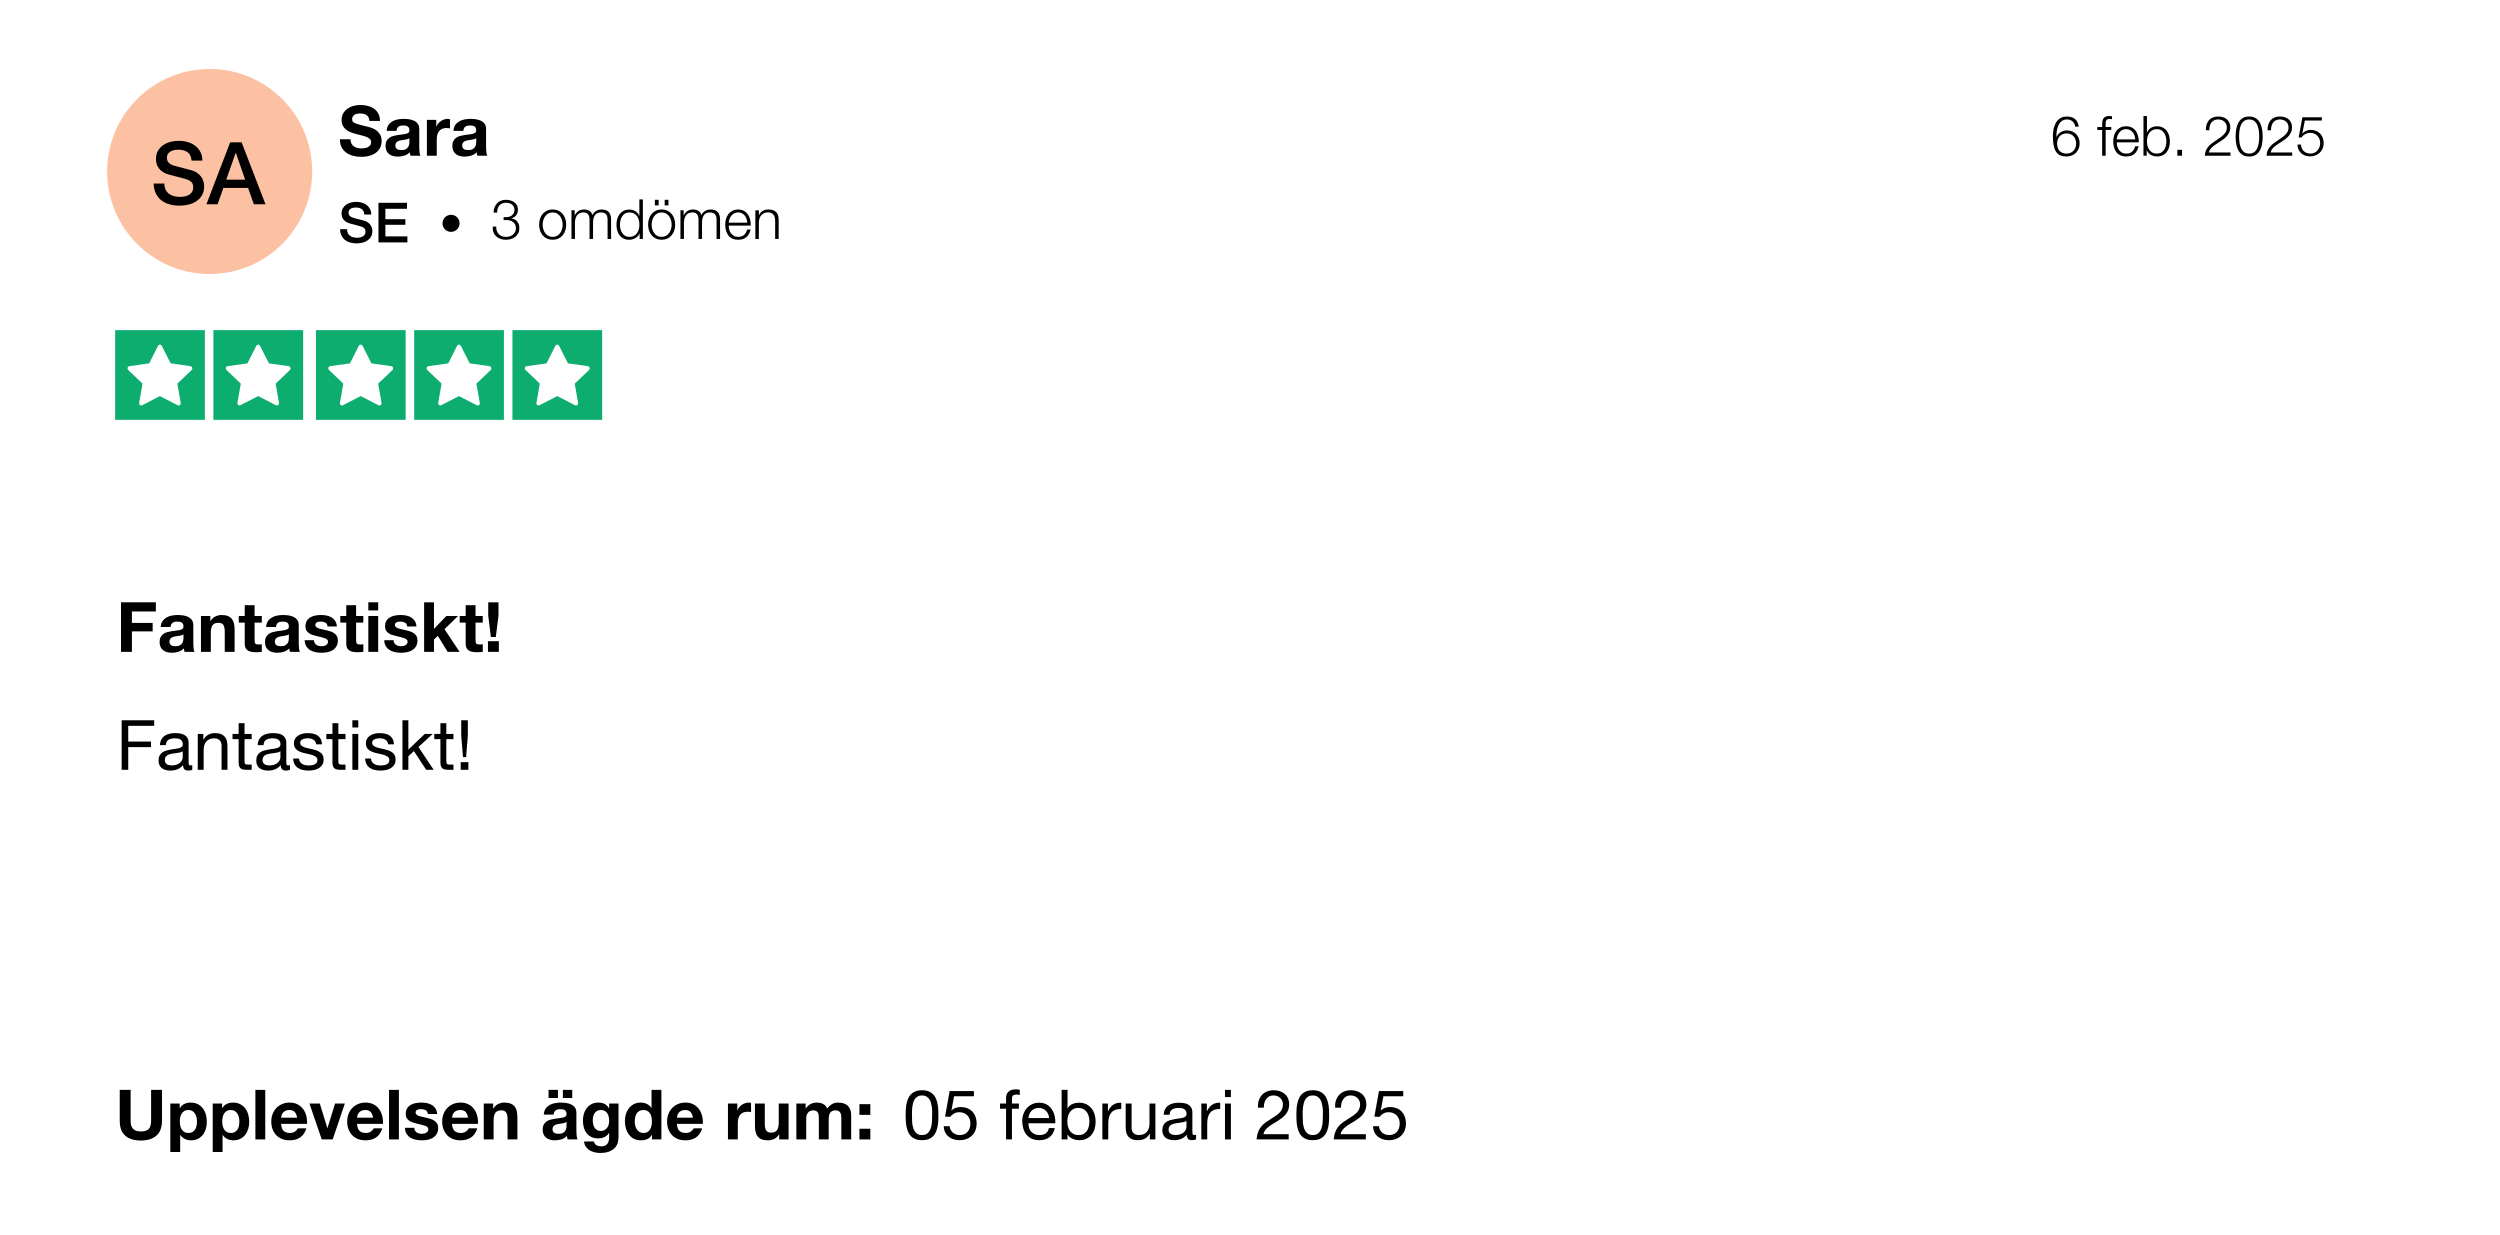 <?xml version="1.0" encoding="UTF-8"?>
<svg id="Lager_2" data-name="Lager 2" xmlns="http://www.w3.org/2000/svg" viewBox="0 0 720.56 355.92">
  <defs>
    <style>
      .cls-1 {
        fill: #fbc1a2;
      }

      .cls-2 {
        isolation: isolate;
      }

      .cls-3 {
        fill: #fff;
      }

      .cls-4 {
        fill: #0cad6f;
      }
    </style>
  </defs>
  <g id="Lager_1-2" data-name="Lager 1">
    <g>
      <rect class="cls-3" width="720.56" height="355.92"/>
      <path id="Rectangle_6-2" data-name="Rectangle 6-2" class="cls-3" d="M0,0h720.56v355.92H0V0ZM719.56.83H1v354.27h718.56V.83Z"/>
      <g id="_6_feb._2025-4" data-name=" 6 feb. 2025-4" class="cls-2">
        <g class="cls-2">
          <path d="M597.37,35.01c-.41-.38-.94-.58-1.59-.58s-1.18.17-1.58.5c-.41.33-.72.75-.94,1.25-.22.5-.37,1.04-.45,1.62-.08.58-.11,1.13-.11,1.64h.03c.27-.55.67-1,1.21-1.34.54-.34,1.13-.51,1.77-.51.57,0,1.08.09,1.53.28s.84.45,1.16.78c.32.33.57.73.74,1.18.18.46.26.96.26,1.5s-.09,1.05-.28,1.51-.45.86-.78,1.2-.74.6-1.2.78-.97.28-1.53.28c-.68,0-1.27-.1-1.76-.31-.49-.21-.9-.55-1.22-1.02-.32-.47-.56-1.08-.71-1.83-.16-.75-.23-1.68-.23-2.78,0-.22.01-.52.04-.88s.09-.75.18-1.16c.1-.41.23-.83.41-1.25.18-.42.41-.8.7-1.14.29-.34.66-.62,1.1-.83.44-.21.96-.32,1.57-.32,1,0,1.8.24,2.38.72.59.48.94,1.22,1.06,2.21h-1.01c-.08-.62-.33-1.12-.74-1.5ZM594.51,38.66c-.35.15-.64.37-.88.63s-.42.58-.54.94c-.12.36-.18.74-.18,1.16s.05.77.16,1.12c.11.35.27.66.5.92.23.26.52.47.87.62.35.15.77.22,1.26.22.41,0,.77-.08,1.1-.23.33-.15.61-.36.85-.62s.42-.57.55-.92c.13-.35.19-.72.19-1.1,0-.41-.06-.79-.18-1.15-.12-.36-.3-.68-.53-.94s-.51-.48-.85-.63-.72-.23-1.14-.23-.83.08-1.18.23Z"/>
          <path d="M606.9,37.47v7.41h-1.01v-7.41h-1.41v-.85h1.41v-.75c0-.35.03-.68.08-.98.05-.3.15-.55.3-.77.15-.21.35-.38.62-.5.26-.12.59-.18,1-.18.15,0,.29,0,.42.02s.27.03.43.05v.86c-.14-.02-.27-.04-.38-.06-.12-.02-.23-.02-.35-.02-.28,0-.49.04-.64.13-.15.09-.26.2-.33.34-.07.14-.11.31-.12.5-.01.19-.02.4-.02.62v.72h1.63v.85h-1.63Z"/>
          <path d="M610.24,42.15c.1.39.26.74.49,1.05.22.31.51.57.85.77.34.2.75.3,1.23.3.74,0,1.31-.19,1.73-.58.42-.38.7-.9.86-1.54h1.01c-.21.94-.61,1.66-1.18,2.18s-1.38.77-2.42.77c-.65,0-1.21-.11-1.69-.34s-.86-.54-1.16-.94c-.3-.4-.52-.86-.66-1.39-.14-.53-.22-1.08-.22-1.67,0-.54.07-1.08.22-1.6.14-.52.37-.99.66-1.4.3-.41.69-.74,1.16-.99.47-.25,1.04-.38,1.69-.38s1.23.13,1.7.4c.47.27.85.62,1.14,1.05.29.43.5.93.63,1.49.13.56.18,1.13.16,1.7h-6.35c0,.36.05.74.15,1.13ZM615.23,39.07c-.12-.35-.3-.66-.52-.94-.22-.27-.5-.49-.82-.66-.32-.17-.68-.25-1.09-.25s-.78.08-1.1.25c-.32.17-.59.38-.82.66-.22.27-.4.59-.54.94-.13.36-.22.72-.26,1.1h5.34c-.01-.38-.08-.75-.2-1.1Z"/>
          <path d="M618.8,33.45v4.74h.03c.11-.3.26-.56.46-.78.2-.22.42-.41.68-.57.26-.15.53-.27.83-.34.3-.08.6-.11.9-.11.63,0,1.18.12,1.64.35.46.23.85.55,1.16.95.31.4.54.86.69,1.39.15.53.22,1.08.22,1.67s-.08,1.14-.22,1.67-.38.99-.69,1.39c-.31.4-.7.71-1.16.94s-1.01.34-1.64.34c-.67,0-1.27-.15-1.8-.46-.53-.31-.91-.75-1.14-1.33h-.03v1.57h-.93v-11.42h1.01ZM624.25,39.48c-.1-.42-.26-.8-.48-1.13-.22-.33-.5-.6-.84-.81-.34-.21-.75-.31-1.23-.31-.53,0-.98.1-1.35.31s-.67.48-.9.81c-.23.33-.4.71-.5,1.13-.1.42-.15.85-.15,1.27s.05.85.15,1.27c.1.42.27.8.5,1.13.23.33.53.6.9.81s.82.31,1.35.31c.48,0,.89-.1,1.23-.31.34-.21.62-.48.84-.81.22-.33.38-.71.48-1.13.1-.42.15-.84.15-1.27s-.05-.85-.15-1.27Z"/>
          <path d="M627.57,43.18h1.34v1.7h-1.34v-1.7Z"/>
          <path d="M635.49,44.88c.01-.55.11-1.04.29-1.47s.42-.81.72-1.15c.3-.34.63-.65,1.01-.94.37-.28.76-.55,1.15-.82s.79-.53,1.18-.8c.39-.27.74-.56,1.05-.87.31-.31.54-.63.7-.95s.23-.71.23-1.16c0-.36-.07-.69-.2-.97-.13-.28-.31-.52-.54-.72s-.5-.35-.8-.45c-.3-.1-.63-.15-.97-.15-.46,0-.85.09-1.18.26-.33.17-.59.4-.79.69-.2.29-.35.62-.44.99-.09.37-.13.77-.12,1.18h-1.01c-.01-.58.06-1.11.2-1.59.14-.49.37-.9.66-1.26.3-.35.67-.63,1.13-.82.45-.2.98-.3,1.59-.3.49,0,.95.07,1.37.2.42.13.79.33,1.1.59s.56.59.74.98c.18.39.26.85.26,1.38,0,.47-.08.9-.23,1.28-.15.38-.36.74-.62,1.06-.26.32-.56.62-.9.89-.34.27-.69.53-1.06.76-.27.18-.58.38-.94.6-.36.22-.71.46-1.05.73-.34.27-.63.56-.89.87s-.42.66-.48,1.03h6.22v.93h-7.38Z"/>
          <path d="M650.25,34.12c.51.36.9.81,1.18,1.37.28.55.47,1.17.58,1.86.1.68.15,1.35.15,2s-.05,1.33-.15,2.02c-.1.68-.29,1.3-.58,1.86-.28.55-.68,1.01-1.18,1.36-.51.35-1.17.53-1.99.53s-1.47-.18-1.98-.53c-.51-.35-.91-.81-1.19-1.36-.28-.55-.47-1.17-.58-1.86-.1-.68-.15-1.35-.15-2s.05-1.33.15-2.02c.1-.68.29-1.3.58-1.86.28-.55.68-1.01,1.19-1.37s1.17-.54,1.98-.54,1.48.18,1.99.54ZM646.72,34.93c-.38.33-.67.74-.87,1.23-.2.49-.33,1.02-.39,1.6-.06.58-.1,1.1-.1,1.58s.03,1.02.1,1.59c.06.57.19,1.1.39,1.6.2.5.49.91.87,1.24.38.33.9.5,1.54.5s1.15-.17,1.54-.5c.38-.33.67-.74.87-1.24s.33-1.03.39-1.6c.06-.57.1-1.1.1-1.59s-.03-1.01-.1-1.58c-.06-.58-.2-1.11-.39-1.6-.2-.49-.49-.9-.87-1.23-.38-.33-.9-.5-1.54-.5s-1.15.17-1.54.5Z"/>
          <path d="M653.28,44.88c.01-.55.11-1.04.29-1.47s.42-.81.72-1.15c.3-.34.63-.65,1.01-.94.37-.28.76-.55,1.15-.82s.79-.53,1.18-.8c.39-.27.74-.56,1.05-.87.31-.31.54-.63.7-.95s.23-.71.23-1.16c0-.36-.07-.69-.2-.97-.13-.28-.31-.52-.54-.72s-.5-.35-.8-.45c-.3-.1-.63-.15-.97-.15-.46,0-.85.09-1.18.26-.33.17-.59.4-.79.69-.2.29-.35.62-.44.99-.09.37-.13.77-.12,1.18h-1.01c-.01-.58.06-1.11.2-1.59.14-.49.37-.9.66-1.26.3-.35.67-.63,1.13-.82.45-.2.98-.3,1.59-.3.49,0,.95.07,1.37.2.42.13.79.33,1.1.59s.56.59.74.98c.18.39.26.85.26,1.38,0,.47-.08.9-.23,1.28-.15.38-.36.74-.62,1.06-.26.32-.56.62-.9.89-.34.27-.69.53-1.06.76-.27.18-.58.38-.94.6-.36.22-.71.46-1.05.73-.34.27-.63.56-.89.87s-.42.66-.48,1.03h6.22v.93h-7.38Z"/>
          <path d="M663.42,42.73c.14.32.34.59.58.82.25.23.53.41.86.53.33.12.69.18,1.07.18.44,0,.83-.08,1.17-.25.34-.17.63-.39.88-.67.25-.28.43-.61.56-.98s.19-.75.19-1.16-.07-.8-.22-1.15c-.14-.35-.34-.66-.59-.92-.25-.26-.55-.47-.9-.62-.35-.15-.74-.22-1.15-.22-.51,0-.99.12-1.42.34-.44.23-.79.56-1.07.98h-.86l1.09-5.81h5.6v.93h-4.9l-.72,3.71.03.03c.28-.33.63-.59,1.06-.77.43-.18.86-.27,1.31-.27.58,0,1.1.1,1.56.29.46.19.86.46,1.18.8s.58.75.75,1.22.26,1,.26,1.56-.1,1.05-.3,1.51c-.2.46-.48.86-.83,1.2-.35.34-.77.6-1.24.78s-.98.28-1.51.28-1.01-.08-1.45-.23-.83-.38-1.15-.67c-.33-.29-.58-.65-.78-1.08-.19-.43-.29-.91-.3-1.44h1.01c.01.38.09.74.23,1.06Z"/>
        </g>
      </g>
      <g id="_3_omdömen-2" data-name=" 3 omdömen-2" class="cls-2">
        <g class="cls-2">
          <path d="M143.19,66.53c.12.36.3.67.54.93.24.26.54.46.9.6.36.14.76.22,1.21.22.37,0,.73-.05,1.07-.16.34-.11.64-.27.91-.48.27-.21.48-.47.64-.78.16-.31.24-.66.24-1.06s-.07-.75-.21-1.05c-.14-.29-.33-.54-.58-.74-.25-.2-.53-.34-.86-.44-.33-.1-.67-.14-1.05-.14h-.85v-.85h.85c.26,0,.52-.04.79-.12.27-.08.52-.2.74-.37.22-.17.4-.38.54-.63.14-.26.21-.56.21-.91,0-.37-.06-.69-.19-.95-.13-.26-.3-.48-.53-.66-.22-.18-.48-.3-.78-.38-.29-.08-.61-.12-.95-.12-.42,0-.78.07-1.1.21-.32.14-.59.33-.81.58-.22.25-.38.55-.49.9s-.15.73-.14,1.14h-1.01c0-.53.08-1.02.25-1.47.17-.45.4-.83.7-1.16.3-.33.67-.58,1.11-.77s.93-.28,1.47-.28c.44,0,.86.06,1.28.17s.79.28,1.11.51.59.52.78.88c.2.36.3.79.3,1.29,0,.61-.16,1.14-.49,1.58-.33.45-.79.75-1.4.9v.03c.74.12,1.3.42,1.7.92.4.5.6,1.11.6,1.85,0,.55-.1,1.04-.31,1.46-.21.42-.49.78-.84,1.06-.35.29-.76.5-1.23.65-.47.14-.96.22-1.47.22-.58,0-1.11-.08-1.59-.26-.49-.17-.9-.42-1.25-.74-.35-.32-.61-.71-.78-1.18-.18-.47-.24-1.01-.2-1.62h1.01c-.02.45.03.85.15,1.22Z"/>
          <path d="M160.96,60.73c.49.23.89.55,1.22.94.33.39.58.86.75,1.38.17.53.26,1.09.26,1.69s-.08,1.16-.26,1.69c-.17.53-.42.99-.75,1.38-.33.39-.74.71-1.22.94-.49.23-1.04.34-1.67.34s-1.19-.11-1.67-.34-.89-.54-1.22-.94c-.33-.39-.58-.86-.75-1.38-.17-.53-.26-1.09-.26-1.69s.08-1.16.26-1.69c.17-.53.42-.99.75-1.38.33-.39.74-.71,1.22-.94.49-.24,1.04-.35,1.67-.35s1.19.12,1.67.35ZM158.03,61.53c-.36.2-.66.47-.9.8-.24.33-.42.71-.54,1.13-.12.42-.18.85-.18,1.29s.06.87.18,1.29c.12.42.3.8.54,1.13.24.33.54.6.9.8.36.2.78.3,1.26.3s.9-.1,1.26-.3c.36-.2.66-.47.9-.8.24-.33.42-.71.54-1.13.12-.42.18-.85.18-1.29s-.06-.87-.18-1.29c-.12-.42-.3-.8-.54-1.13-.24-.33-.54-.6-.9-.8-.36-.2-.78-.3-1.26-.3s-.9.1-1.26.3Z"/>
          <path d="M165.63,60.62v1.39h.05c.27-.51.62-.91,1.05-1.2.43-.29.98-.43,1.66-.43.54,0,1.04.13,1.48.4.44.27.74.67.89,1.22.25-.54.61-.95,1.09-1.22.48-.27.99-.4,1.54-.4,1.82,0,2.74.97,2.74,2.9v5.6h-1.01v-5.55c0-.68-.14-1.2-.43-1.56s-.79-.54-1.52-.54c-.44,0-.8.08-1.09.25-.29.17-.52.39-.69.66s-.29.59-.36.95-.1.73-.1,1.11v4.67h-1.01v-5.6c0-.28-.03-.54-.09-.79-.06-.25-.15-.47-.29-.66-.13-.19-.31-.33-.54-.44-.22-.11-.5-.16-.82-.16-.43,0-.8.08-1.11.23s-.57.37-.77.64c-.2.27-.34.59-.44.96-.1.37-.14.77-.14,1.21v4.61h-1.01v-8.26h.93Z"/>
          <path d="M184.36,68.88v-1.57h-.03c-.11.27-.26.51-.47.74s-.45.41-.71.57c-.27.15-.55.27-.86.36-.3.09-.61.13-.9.13-.63,0-1.18-.11-1.64-.34-.46-.23-.85-.54-1.16-.94-.31-.4-.54-.86-.69-1.39s-.22-1.08-.22-1.67.07-1.14.22-1.67c.15-.53.38-.99.69-1.39.31-.4.7-.72,1.16-.95.46-.24,1.01-.35,1.64-.35.31,0,.61.04.9.11.29.07.57.19.82.34.26.16.48.34.68.57.2.22.35.49.46.78h.03v-4.74h1.01v11.42h-.93ZM178.84,66.02c.1.42.26.8.48,1.13.22.33.5.6.84.81.34.21.75.31,1.23.31.53,0,.98-.1,1.35-.31.37-.21.67-.48.9-.81.23-.33.39-.71.5-1.13.1-.42.15-.84.15-1.27s-.05-.85-.15-1.27c-.1-.42-.27-.8-.5-1.13-.23-.33-.53-.6-.9-.81-.37-.21-.82-.31-1.35-.31-.48,0-.89.1-1.23.31-.34.21-.62.48-.84.81-.22.33-.38.71-.48,1.13-.1.42-.15.85-.15,1.27s.05.85.15,1.27Z"/>
          <path d="M192.37,60.73c.49.23.89.55,1.22.94.33.39.58.86.75,1.38.17.53.26,1.09.26,1.69s-.08,1.16-.26,1.69c-.17.53-.42.99-.75,1.38-.33.39-.74.71-1.22.94-.49.23-1.04.34-1.67.34s-1.19-.11-1.67-.34-.89-.54-1.22-.94c-.33-.39-.58-.86-.75-1.38-.17-.53-.26-1.09-.26-1.69s.08-1.16.26-1.69c.17-.53.42-.99.75-1.38.33-.39.74-.71,1.22-.94.49-.24,1.04-.35,1.67-.35s1.19.12,1.67.35ZM189.44,61.53c-.36.2-.66.47-.9.8-.24.33-.42.71-.54,1.13-.12.42-.18.85-.18,1.29s.06.87.18,1.29c.12.42.3.8.54,1.13.24.33.54.6.9.8.36.2.78.3,1.26.3s.9-.1,1.26-.3c.36-.2.66-.47.9-.8.24-.33.42-.71.54-1.13.12-.42.18-.85.18-1.29s-.06-.87-.18-1.29c-.12-.42-.3-.8-.54-1.13-.24-.33-.54-.6-.9-.8-.36-.2-.78-.3-1.26-.3s-.9.1-1.26.3ZM188.75,57.58h1.09v1.62h-1.09v-1.62ZM191.58,57.58h1.09v1.62h-1.09v-1.62Z"/>
          <path d="M197.04,60.62v1.39h.05c.27-.51.62-.91,1.05-1.2.43-.29.98-.43,1.66-.43.54,0,1.04.13,1.48.4.44.27.74.67.89,1.22.25-.54.61-.95,1.09-1.22.48-.27.99-.4,1.54-.4,1.82,0,2.74.97,2.74,2.9v5.6h-1.01v-5.55c0-.68-.14-1.2-.43-1.56s-.79-.54-1.52-.54c-.44,0-.8.08-1.09.25-.29.17-.52.39-.69.66s-.29.59-.36.95-.1.73-.1,1.11v4.67h-1.01v-5.6c0-.28-.03-.54-.09-.79-.06-.25-.15-.47-.29-.66-.13-.19-.31-.33-.54-.44-.22-.11-.5-.16-.82-.16-.43,0-.8.08-1.11.23s-.57.37-.77.64c-.2.27-.34.59-.44.96-.1.37-.14.77-.14,1.21v4.61h-1.01v-8.26h.93Z"/>
          <path d="M210.18,66.15c.1.39.26.74.49,1.05.22.31.51.57.85.77.34.2.75.3,1.23.3.74,0,1.31-.19,1.73-.58.42-.38.7-.9.86-1.54h1.01c-.21.94-.61,1.66-1.18,2.18-.57.51-1.38.77-2.42.77-.65,0-1.21-.11-1.69-.34s-.86-.54-1.16-.94c-.3-.4-.52-.86-.66-1.39s-.22-1.08-.22-1.67c0-.54.07-1.08.22-1.6.14-.52.37-.99.66-1.4.3-.41.69-.74,1.16-.99.47-.25,1.04-.38,1.69-.38s1.23.13,1.7.4c.47.27.85.62,1.14,1.05.29.43.5.93.63,1.49.13.56.18,1.13.16,1.7h-6.35c0,.36.05.74.15,1.13ZM215.17,63.07c-.12-.35-.3-.66-.52-.94-.22-.27-.5-.49-.82-.66-.32-.17-.68-.25-1.09-.25s-.78.08-1.1.25c-.32.17-.59.38-.82.66-.22.27-.4.59-.54.94-.13.36-.22.72-.26,1.1h5.34c-.01-.38-.08-.75-.2-1.1Z"/>
          <path d="M218.73,60.62v1.42h.03c.19-.5.53-.9,1.02-1.21.49-.3,1.03-.46,1.62-.46s1.06.08,1.45.22c.39.15.7.36.94.63.23.27.4.61.5,1s.14.84.14,1.33v5.31h-1.01v-5.15c0-.35-.03-.68-.1-.98-.06-.3-.18-.57-.34-.79-.16-.22-.38-.4-.65-.53-.27-.13-.61-.19-1.02-.19s-.77.07-1.08.22c-.31.14-.58.34-.8.59-.22.25-.39.55-.51.9-.12.35-.19.72-.2,1.13v4.82h-1.01v-8.26h1.01Z"/>
        </g>
      </g>
      <g id="Fantastiskt_" data-name="Fantastiskt " class="cls-2">
        <g class="cls-2">
          <path d="M44.44,207.6v1.6h-7.48v4.54h6.56v1.6h-6.56v6.54h-1.9v-14.28h9.38Z"/>
          <path d="M55.42,221.84c-.29.17-.7.26-1.22.26-.44,0-.79-.12-1.05-.37-.26-.25-.39-.65-.39-1.21-.47.56-1.01.96-1.63,1.21-.62.25-1.29.37-2.01.37-.47,0-.91-.05-1.33-.16-.42-.11-.78-.27-1.09-.5-.31-.23-.55-.52-.73-.89-.18-.37-.27-.81-.27-1.33,0-.59.1-1.07.3-1.44s.46-.68.79-.91c.33-.23.7-.41,1.12-.53.42-.12.85-.22,1.29-.3.47-.09.91-.16,1.33-.21.42-.05.79-.11,1.11-.2s.57-.21.76-.38.28-.41.28-.73c0-.37-.07-.67-.21-.9s-.32-.4-.54-.52-.47-.2-.74-.24c-.27-.04-.54-.06-.81-.06-.72,0-1.32.14-1.8.41-.48.27-.74.79-.78,1.55h-1.7c.03-.64.16-1.18.4-1.62.24-.44.56-.8.96-1.07.4-.27.86-.47,1.37-.59.51-.12,1.06-.18,1.65-.18.47,0,.93.03,1.39.1.46.07.88.2,1.25.41.37.21.67.5.9.87.23.37.34.86.34,1.46v5.31c0,.4.02.69.07.88s.2.28.47.28c.15,0,.32-.03.52-.08v1.32ZM52.66,216.54c-.21.16-.49.28-.84.35s-.71.13-1.09.18c-.38.05-.76.1-1.15.16-.39.06-.73.16-1.04.29-.31.13-.56.32-.75.57-.19.25-.29.58-.29,1,0,.28.06.51.17.71s.26.35.44.47c.18.12.39.21.63.26.24.05.49.08.76.08.56,0,1.04-.08,1.44-.23.4-.15.73-.34.98-.58.25-.23.44-.48.56-.76.12-.27.18-.53.18-.77v-1.73Z"/>
          <path d="M58.6,211.54v1.64h.04c.71-1.25,1.83-1.88,3.36-1.88.68,0,1.25.09,1.7.28s.82.45,1.1.78c.28.33.48.73.59,1.19s.17.97.17,1.53v6.8h-1.7v-7c0-.64-.19-1.15-.56-1.52s-.89-.56-1.54-.56c-.52,0-.97.08-1.35.24-.38.16-.7.39-.95.68-.25.29-.44.64-.57,1.03-.13.39-.19.82-.19,1.29v5.84h-1.7v-10.34h1.6Z"/>
          <path d="M72.54,211.54v1.5h-2.06v6.42c0,.2.02.36.05.48.03.12.1.21.19.28.09.07.22.11.39.13.17.02.38.03.65.03h.78v1.5h-1.3c-.44,0-.82-.03-1.13-.09-.31-.06-.57-.17-.76-.33s-.34-.39-.43-.68c-.09-.29-.14-.68-.14-1.16v-6.58h-1.76v-1.5h1.76v-3.1h1.7v3.1h2.06Z"/>
          <path d="M83.58,221.84c-.29.17-.7.26-1.22.26-.44,0-.79-.12-1.05-.37-.26-.25-.39-.65-.39-1.21-.47.56-1.01.96-1.63,1.21-.62.25-1.29.37-2.01.37-.47,0-.91-.05-1.33-.16-.42-.11-.78-.27-1.09-.5-.31-.23-.55-.52-.73-.89-.18-.37-.27-.81-.27-1.33,0-.59.1-1.07.3-1.44s.46-.68.79-.91c.33-.23.7-.41,1.12-.53.42-.12.85-.22,1.29-.3.47-.09.91-.16,1.33-.21.42-.05.79-.11,1.11-.2s.57-.21.76-.38.28-.41.28-.73c0-.37-.07-.67-.21-.9s-.32-.4-.54-.52-.47-.2-.74-.24c-.27-.04-.54-.06-.81-.06-.72,0-1.32.14-1.8.41-.48.27-.74.79-.78,1.55h-1.7c.03-.64.16-1.18.4-1.62.24-.44.56-.8.96-1.07.4-.27.86-.47,1.37-.59.51-.12,1.06-.18,1.65-.18.47,0,.93.03,1.39.1.46.07.88.2,1.25.41.37.21.67.5.9.87.23.37.34.86.34,1.46v5.31c0,.4.02.69.07.88s.2.28.47.28c.15,0,.32-.03.52-.08v1.32ZM80.82,216.54c-.21.16-.49.28-.84.35s-.71.13-1.09.18c-.38.05-.76.1-1.15.16-.39.06-.73.16-1.04.29-.31.13-.56.32-.75.57-.19.25-.29.58-.29,1,0,.28.06.51.17.71s.26.35.44.47c.18.12.39.21.63.26.24.05.49.08.76.08.56,0,1.04-.08,1.44-.23.4-.15.73-.34.98-.58.25-.23.44-.48.56-.76.12-.27.18-.53.18-.77v-1.73Z"/>
          <path d="M86.46,219.57c.16.26.37.47.63.62.26.15.55.26.88.33.33.07.66.1,1.01.1.27,0,.55-.02.84-.06s.56-.11.81-.22c.25-.11.45-.26.61-.47.16-.21.24-.47.24-.79,0-.44-.17-.77-.5-1s-.75-.41-1.25-.55c-.5-.14-1.04-.27-1.63-.38-.59-.11-1.13-.27-1.63-.48s-.92-.5-1.25-.87c-.33-.37-.5-.89-.5-1.56,0-.52.12-.97.35-1.34.23-.37.53-.68.9-.91.37-.23.78-.41,1.24-.52s.92-.17,1.37-.17c.59,0,1.13.05,1.62.15.49.1.93.27,1.31.52.38.25.68.58.91,1,.23.42.36.94.4,1.57h-1.7c-.03-.33-.11-.61-.26-.83s-.33-.4-.56-.53c-.23-.13-.48-.23-.75-.29-.27-.06-.55-.09-.83-.09-.25,0-.51.02-.77.06-.26.04-.5.11-.71.21-.21.1-.39.23-.52.4-.13.17-.2.38-.2.65,0,.29.1.54.31.73.21.19.47.35.79.48.32.13.68.23,1.08.32.4.09.8.18,1.2.27.43.09.84.21,1.25.34.41.13.77.31,1.08.53s.57.5.76.83.29.75.29,1.24c0,.63-.13,1.15-.39,1.56s-.6.75-1.02,1c-.42.25-.89.43-1.42.53-.53.1-1.05.15-1.57.15-.57,0-1.12-.06-1.64-.18-.52-.12-.98-.32-1.38-.59-.4-.27-.72-.63-.96-1.08s-.37-.99-.4-1.63h1.7c.01.37.1.69.26.95Z"/>
          <path d="M99.58,211.54v1.5h-2.06v6.42c0,.2.02.36.05.48.03.12.1.21.19.28.09.07.22.11.39.13.17.02.38.03.65.03h.78v1.5h-1.3c-.44,0-.82-.03-1.13-.09-.31-.06-.57-.17-.76-.33s-.34-.39-.43-.68c-.09-.29-.14-.68-.14-1.16v-6.58h-1.76v-1.5h1.76v-3.1h1.7v3.1h2.06Z"/>
          <path d="M101.56,209.68v-2.08h1.7v2.08h-1.7ZM103.26,211.54v10.34h-1.7v-10.34h1.7Z"/>
          <path d="M107.2,219.57c.16.26.37.47.63.62.26.15.55.26.88.33.33.07.66.1,1.01.1.27,0,.55-.02.84-.06.29-.04.56-.11.81-.22s.45-.26.61-.47.24-.47.24-.79c0-.44-.17-.77-.5-1-.33-.23-.75-.41-1.25-.55-.5-.14-1.04-.27-1.63-.38-.59-.11-1.13-.27-1.63-.48s-.92-.5-1.25-.87c-.33-.37-.5-.89-.5-1.56,0-.52.12-.97.35-1.34.23-.37.53-.68.9-.91.37-.23.78-.41,1.24-.52s.92-.17,1.37-.17c.59,0,1.13.05,1.62.15.49.1.93.27,1.31.52.38.25.68.58.91,1s.36.94.4,1.57h-1.7c-.03-.33-.11-.61-.26-.83-.15-.22-.33-.4-.56-.53-.23-.13-.48-.23-.75-.29-.27-.06-.55-.09-.83-.09-.25,0-.51.02-.77.06-.26.04-.5.11-.71.21-.21.1-.39.23-.52.4-.13.17-.2.38-.2.65,0,.29.1.54.31.73.21.19.47.35.79.48s.68.23,1.08.32c.4.09.8.18,1.2.27.43.09.84.21,1.25.34.41.13.77.31,1.08.53.31.22.57.5.76.83s.29.75.29,1.24c0,.63-.13,1.15-.39,1.56-.26.41-.6.75-1.02,1s-.89.43-1.42.53c-.53.1-1.05.15-1.57.15-.57,0-1.12-.06-1.64-.18-.52-.12-.98-.32-1.38-.59-.4-.27-.72-.63-.96-1.08-.24-.45-.37-.99-.4-1.63h1.7c.01.37.1.69.26.95Z"/>
          <path d="M117.7,207.6v8.46l4.72-4.52h2.28l-4.1,3.76,4.4,6.58h-2.16l-3.54-5.4-1.6,1.48v3.92h-1.7v-14.28h1.7Z"/>
          <path d="M130.7,211.54v1.5h-2.06v6.42c0,.2.02.36.05.48.03.12.1.21.19.28.09.07.22.11.39.13.17.02.38.03.65.03h.78v1.5h-1.3c-.44,0-.82-.03-1.13-.09-.31-.06-.57-.17-.76-.33s-.34-.39-.43-.68c-.09-.29-.14-.68-.14-1.16v-6.58h-1.76v-1.5h1.76v-3.1h1.7v3.1h2.06Z"/>
          <path d="M135,219.66v2.22h-2.22v-2.22h2.22ZM134.34,218.22h-.9l-.5-6.22v-4.4h1.9v4.4l-.5,6.22Z"/>
        </g>
      </g>
      <g id="SE-6" class="cls-2">
        <g class="cls-2">
          <path d="M100.03,66.07c0,.44.08.81.22,1.12.15.31.36.56.62.76s.57.34.92.43.72.14,1.13.14c.44,0,.81-.05,1.12-.15.31-.1.56-.23.75-.39.19-.16.33-.34.42-.55.08-.21.13-.42.13-.63,0-.44-.1-.76-.3-.97s-.41-.35-.65-.44c-.41-.15-.88-.29-1.42-.42-.54-.13-1.2-.31-1.99-.52-.49-.13-.9-.3-1.22-.5s-.58-.44-.78-.7c-.19-.26-.33-.53-.41-.82s-.12-.58-.12-.88c0-.58.12-1.07.36-1.5.24-.42.56-.77.95-1.05s.84-.48,1.34-.62c.5-.13,1.01-.2,1.52-.2.6,0,1.16.08,1.69.23.53.15.99.39,1.39.7.4.31.72.69.95,1.14.23.45.35.98.35,1.58h-2c-.05-.74-.3-1.26-.75-1.56-.45-.3-1.02-.46-1.71-.46-.23,0-.47.02-.72.07-.25.05-.47.13-.67.24-.2.11-.37.26-.5.46-.13.19-.2.43-.2.72,0,.41.12.72.38.95.25.23.58.4.98.52.04.01.21.06.5.14.29.08.62.17.98.26s.72.19,1.06.28c.35.09.59.16.74.2.37.12.7.28.98.48.28.2.51.43.7.7.19.26.33.54.42.84.09.3.14.6.14.9,0,.64-.13,1.19-.39,1.64-.26.45-.61.82-1.03,1.11-.43.29-.91.5-1.46.63-.54.13-1.1.2-1.66.2-.65,0-1.26-.08-1.84-.24s-1.08-.41-1.5-.74c-.43-.33-.77-.75-1.02-1.27-.26-.52-.39-1.13-.4-1.83h2Z"/>
          <path d="M109.08,58.45h8.22v1.73h-6.22v2.99h5.76v1.63h-5.76v3.34h6.34v1.73h-8.34v-11.42Z"/>
        </g>
      </g>
      <circle id="Ellipse_3-7" data-name="Ellipse 3-7" cx="130" cy="64.37" r="2.46"/>
      <rect id="Rectangle_6-8" data-name="Rectangle 6-8" class="cls-4" x="33.19" y="95.15" width="25.86" height="25.86"/>
      <rect id="Rectangle_7-8" data-name="Rectangle 7-8" class="cls-4" x="61.51" y="95.15" width="25.86" height="25.86"/>
      <rect id="Rectangle_8-8" data-name="Rectangle 8-8" class="cls-4" x="91.06" y="95.15" width="25.86" height="25.86"/>
      <rect id="Rectangle_9-8" data-name="Rectangle 9-8" class="cls-4" x="119.38" y="95.15" width="25.86" height="25.86"/>
      <rect id="Rectangle_10-8" data-name="Rectangle 10-8" class="cls-4" x="147.7" y="95.15" width="25.86" height="25.86"/>
      <path id="Icon_bootstrap-star-fill-7" data-name="Icon bootstrap-star-fill-7" class="cls-3" d="M40.98,116.8c-.31.15-.67.02-.82-.28,0,0,0,0,0,0-.07-.13-.08-.28-.05-.42l.97-5.53-4.12-3.93c-.26-.25-.27-.66-.02-.92.09-.09.21-.16.34-.18l5.72-.81,2.55-5.06c.14-.3.5-.43.8-.28,0,0,0,0,0,0,.12.06.22.16.28.28l2.55,5.06,5.72.81c.35.06.58.39.52.74,0,0,0,.02,0,.02-.02.13-.09.25-.19.35l-4.12,3.93.97,5.53c.08.33-.12.66-.45.74,0,0,0,0,0,0-.14.03-.29.02-.42-.05l-5.13-2.64-5.13,2.64h.04Z"/>
      <path id="Icon_bootstrap-star-fill-2-8" data-name="Icon bootstrap-star-fill-2-8" class="cls-3" d="M69.3,116.8c-.31.15-.67.02-.82-.28,0,0,0,0,0,0-.07-.13-.08-.28-.05-.42l.97-5.53-4.12-3.93c-.26-.25-.27-.66-.03-.92.09-.09.21-.16.35-.18l5.72-.81,2.55-5.06c.14-.3.5-.43.8-.28,0,0,0,0,0,0,.12.06.22.16.28.28l2.55,5.06,5.72.81c.35.06.58.39.52.74,0,0,0,.02,0,.02-.02.13-.09.25-.18.35l-4.12,3.93.97,5.53c.08.33-.12.66-.45.74,0,0,0,0,0,0-.14.03-.29.02-.42-.05l-5.13-2.64-5.13,2.64h.04Z"/>
      <path id="Icon_bootstrap-star-fill-3-8" data-name="Icon bootstrap-star-fill-3-8" class="cls-3" d="M98.85,116.8c-.31.15-.67.02-.82-.28,0,0,0,0,0,0-.07-.13-.08-.28-.05-.42l.97-5.53-4.12-3.93c-.26-.25-.27-.66-.03-.92.09-.09.21-.16.35-.18l5.72-.81,2.55-5.06c.14-.3.5-.43.8-.28,0,0,0,0,0,0,.12.06.22.16.28.28l2.55,5.06,5.72.81c.35.06.58.39.52.74,0,0,0,.02,0,.02-.02.13-.09.25-.18.35l-4.12,3.93.97,5.53c.08.33-.12.66-.45.74,0,0,0,0,0,0-.14.03-.29.02-.42-.05l-5.13-2.64-5.13,2.64h.04Z"/>
      <path id="Icon_bootstrap-star-fill-4-8" data-name="Icon bootstrap-star-fill-4-8" class="cls-3" d="M127.17,116.8c-.31.15-.67.02-.82-.28,0,0,0,0,0,0-.07-.13-.08-.28-.05-.42l.97-5.53-4.12-3.93c-.26-.25-.27-.66-.03-.92.09-.09.21-.16.35-.18l5.72-.81,2.55-5.06c.14-.3.5-.43.8-.28,0,0,0,0,0,0,.12.06.22.16.28.28l2.55,5.06,5.72.81c.35.06.58.39.52.74,0,0,0,.02,0,.02-.02.13-.09.25-.18.35l-4.12,3.93.97,5.53c.08.33-.12.66-.45.74,0,0,0,0,0,0-.14.03-.29.02-.42-.05l-5.13-2.64-5.13,2.64h.04Z"/>
      <path id="Icon_bootstrap-star-fill-5-8" data-name="Icon bootstrap-star-fill-5-8" class="cls-3" d="M155.49,116.8c-.31.15-.67.02-.82-.28,0,0,0,0,0,0-.07-.13-.08-.28-.05-.42l.97-5.53-4.12-3.93c-.26-.25-.27-.66-.03-.92.09-.09.21-.16.35-.18l5.73-.81,2.55-5.06c.14-.3.5-.43.8-.28,0,0,0,0,0,0,.12.06.22.16.28.28l2.55,5.06,5.73.81c.35.06.58.39.52.74,0,0,0,.02,0,.02-.02.13-.09.25-.18.35l-4.12,3.93.97,5.53c.08.33-.12.66-.45.74,0,0,0,0,0,0-.14.03-.29.02-.42-.05l-5.13-2.64-5.13,2.64h.04Z"/>
      <circle id="Ellipse_1-7" data-name="Ellipse 1-7" class="cls-1" cx="60.43" cy="49.43" r="29.55"/>
      <g id="Sara" class="cls-2">
        <g class="cls-2">
          <path d="M101.28,41.36c.17.33.4.6.69.81.29.21.62.36,1.01.46s.79.15,1.2.15c.28,0,.58-.02.9-.07.32-.05.62-.14.9-.27.28-.13.51-.32.7-.55.19-.23.28-.53.28-.89,0-.39-.12-.7-.37-.94-.25-.24-.57-.44-.97-.6-.4-.16-.85-.3-1.36-.42s-1.02-.25-1.54-.4c-.53-.13-1.05-.3-1.56-.49-.51-.19-.96-.44-1.36-.75-.4-.31-.72-.69-.97-1.15-.25-.46-.37-1.02-.37-1.67,0-.73.16-1.37.47-1.91s.72-.99,1.23-1.35c.51-.36,1.08-.63,1.72-.8.64-.17,1.28-.26,1.92-.26.75,0,1.46.08,2.15.25.69.17,1.3.44,1.83.81.53.37.96.85,1.27,1.43s.47,1.28.47,2.11h-3.04c-.03-.43-.12-.78-.27-1.06s-.36-.5-.61-.66-.54-.27-.87-.34c-.33-.07-.68-.1-1.07-.1-.25,0-.51.03-.76.08-.25.05-.48.15-.69.28-.21.13-.38.3-.51.5-.13.2-.2.45-.2.76,0,.28.05.51.16.68.11.17.32.33.63.48.31.15.75.29,1.3.44.55.15,1.28.33,2.17.56.27.05.64.15,1.11.29.47.14.94.36,1.41.67.47.31.87.72,1.21,1.23.34.51.51,1.17.51,1.97,0,.65-.13,1.26-.38,1.82-.25.56-.63,1.04-1.13,1.45-.5.41-1.12.72-1.86.95s-1.6.34-2.57.34c-.79,0-1.55-.1-2.29-.29-.74-.19-1.39-.5-1.96-.91s-1.02-.94-1.35-1.58c-.33-.64-.49-1.4-.48-2.28h3.04c0,.48.09.89.26,1.22Z"/>
          <path d="M111.44,37.72c.04-.67.21-1.22.5-1.66.29-.44.67-.79,1.12-1.06.45-.27.96-.46,1.53-.57.57-.11,1.14-.17,1.71-.17.52,0,1.05.04,1.58.11s1.02.22,1.46.43c.44.21.8.51,1.08.89.28.38.42.88.42,1.51v5.38c0,.47.03.91.08,1.34.05.43.15.75.28.96h-2.88c-.05-.16-.1-.32-.13-.49-.03-.17-.06-.34-.07-.51-.45.47-.99.79-1.6.98-.61.19-1.24.28-1.88.28-.49,0-.95-.06-1.38-.18s-.8-.31-1.12-.56c-.32-.25-.57-.57-.75-.96-.18-.39-.27-.85-.27-1.38,0-.59.1-1.07.31-1.45.21-.38.47-.68.8-.91.33-.23.7-.4,1.12-.51.42-.11.84-.2,1.27-.27s.85-.12,1.26-.16.78-.1,1.1-.18c.32-.08.57-.2.76-.35.19-.15.27-.38.26-.67,0-.31-.05-.55-.15-.73-.1-.18-.23-.32-.4-.42-.17-.1-.36-.17-.58-.2s-.46-.05-.71-.05c-.56,0-1,.12-1.32.36-.32.24-.51.64-.56,1.2h-2.84ZM118,39.82c-.12.11-.27.19-.45.25-.18.06-.37.11-.58.15-.21.04-.42.07-.65.1-.23.03-.45.06-.68.1-.21.04-.42.09-.63.16-.21.07-.39.16-.54.27-.15.11-.28.26-.37.43-.09.17-.14.39-.14.66s.05.47.14.64c.09.17.22.31.38.41.16.1.35.17.56.21s.43.06.66.06c.56,0,.99-.09,1.3-.28.31-.19.53-.41.68-.67.15-.26.24-.52.27-.79.03-.27.05-.48.05-.64v-1.06Z"/>
          <path d="M125.74,34.54v1.92h.04c.13-.32.31-.62.54-.89s.49-.51.78-.7c.29-.19.61-.34.94-.45s.68-.16,1.04-.16c.19,0,.39.03.62.1v2.64c-.13-.03-.29-.05-.48-.07-.19-.02-.37-.03-.54-.03-.52,0-.96.09-1.32.26-.36.17-.65.41-.87.71s-.38.65-.47,1.05c-.09.4-.14.83-.14,1.3v4.66h-2.84v-10.34h2.7Z"/>
          <path d="M130.7,37.72c.04-.67.21-1.22.5-1.66.29-.44.67-.79,1.12-1.06.45-.27.96-.46,1.53-.57.57-.11,1.14-.17,1.71-.17.52,0,1.05.04,1.58.11s1.02.22,1.46.43c.44.21.8.51,1.08.89.28.38.42.88.42,1.51v5.38c0,.47.03.91.08,1.34.05.43.15.75.28.96h-2.88c-.05-.16-.1-.32-.13-.49-.03-.17-.06-.34-.07-.51-.45.47-.99.79-1.6.98-.61.19-1.24.28-1.88.28-.49,0-.95-.06-1.38-.18s-.8-.31-1.12-.56c-.32-.25-.57-.57-.75-.96-.18-.39-.27-.85-.27-1.38,0-.59.1-1.07.31-1.45.21-.38.47-.68.8-.91.33-.23.7-.4,1.12-.51.42-.11.84-.2,1.27-.27s.85-.12,1.26-.16.78-.1,1.1-.18c.32-.08.57-.2.76-.35.19-.15.27-.38.26-.67,0-.31-.05-.55-.15-.73-.1-.18-.23-.32-.4-.42-.17-.1-.36-.17-.58-.2s-.46-.05-.71-.05c-.56,0-1,.12-1.32.36-.32.24-.51.64-.56,1.2h-2.84ZM137.26,39.82c-.12.11-.27.19-.45.25-.18.06-.37.11-.58.15-.21.04-.42.07-.65.1-.23.03-.45.06-.68.1-.21.04-.42.09-.63.16-.21.07-.39.16-.54.27-.15.11-.28.26-.37.43-.09.17-.14.39-.14.66s.05.47.14.64c.09.17.22.31.38.41.16.1.35.17.56.21s.43.06.66.06c.56,0,.99-.09,1.3-.28.31-.19.53-.41.68-.67.15-.26.24-.52.27-.79.03-.27.05-.48.05-.64v-1.06Z"/>
        </g>
      </g>
      <g id="SA" class="cls-2">
        <g class="cls-2">
          <path d="M47.39,52.93c0,.68.12,1.27.35,1.75s.56.88.98,1.19c.42.31.9.53,1.44.67.54.14,1.13.21,1.76.21.68,0,1.27-.08,1.75-.24.48-.16.88-.36,1.17-.61s.52-.54.65-.86c.13-.32.2-.65.2-.99,0-.68-.15-1.19-.46-1.51-.31-.32-.65-.55-1.01-.69-.63-.23-1.37-.45-2.21-.66-.84-.21-1.88-.48-3.11-.81-.77-.2-1.4-.46-1.91-.79-.51-.33-.91-.69-1.21-1.09s-.51-.83-.64-1.28c-.12-.45-.19-.91-.19-1.38,0-.9.19-1.68.56-2.34s.87-1.2,1.49-1.64c.62-.43,1.32-.75,2.1-.96.78-.21,1.58-.31,2.38-.31.93,0,1.81.12,2.64.36.82.24,1.55.6,2.17,1.09s1.12,1.08,1.49,1.79c.37.71.55,1.53.55,2.46h-3.12c-.08-1.15-.47-1.96-1.17-2.44-.7-.47-1.59-.71-2.67-.71-.37,0-.74.04-1.12.11-.38.08-.73.2-1.05.38-.32.17-.58.41-.79.71-.21.3-.31.68-.31,1.12,0,.63.2,1.13.59,1.49s.9.63,1.54.81c.07.02.33.09.79.21.46.12.97.26,1.54.41.57.15,1.12.3,1.66.44.54.14.93.25,1.16.31.58.18,1.09.43,1.52.75s.8.68,1.09,1.09c.29.41.51.85.65,1.31.14.47.21.93.21,1.4,0,1-.2,1.85-.61,2.56s-.95,1.29-1.61,1.74c-.67.45-1.42.78-2.28.99-.85.21-1.72.31-2.6.31-1.02,0-1.98-.12-2.88-.38-.9-.25-1.68-.63-2.35-1.15-.67-.52-1.2-1.18-1.6-1.99-.4-.81-.61-1.76-.62-2.86h3.12Z"/>
          <path d="M66.31,41.03h3.33l6.88,17.85h-3.35l-1.67-4.72h-7.12l-1.67,4.72h-3.22l6.85-17.85ZM65.21,51.78h5.45l-2.67-7.68h-.08l-2.7,7.68Z"/>
        </g>
      </g>
      <g id="Fantastiskt_2" data-name="Fantastiskt 2" class="cls-2">
        <g class="cls-2">
          <path d="M44.92,173.6v2.64h-6.9v3.3h5.98v2.44h-5.98v5.9h-3.14v-14.28h10.04Z"/>
          <path d="M46.32,180.72c.04-.67.21-1.22.5-1.66.29-.44.67-.79,1.12-1.06s.96-.46,1.53-.57c.57-.11,1.14-.17,1.71-.17.52,0,1.05.04,1.58.11s1.02.22,1.46.43c.44.21.8.51,1.08.89.28.38.42.88.42,1.51v5.38c0,.47.03.91.08,1.34.05.43.15.75.28.96h-2.88c-.05-.16-.1-.32-.13-.49-.03-.17-.06-.34-.07-.51-.45.47-.99.79-1.6.98-.61.19-1.24.28-1.88.28-.49,0-.95-.06-1.38-.18s-.8-.31-1.12-.56c-.32-.25-.57-.57-.75-.96-.18-.39-.27-.85-.27-1.38,0-.59.1-1.07.31-1.45.21-.38.47-.68.8-.91.33-.23.7-.4,1.12-.51.42-.11.84-.2,1.27-.27.43-.07.85-.12,1.26-.16.41-.04.78-.1,1.1-.18.32-.08.57-.2.76-.35.19-.15.27-.38.26-.67,0-.31-.05-.55-.15-.73-.1-.18-.23-.32-.4-.42-.17-.1-.36-.17-.58-.2-.22-.03-.46-.05-.71-.05-.56,0-1,.12-1.32.36-.32.24-.51.64-.56,1.2h-2.84ZM52.88,182.82c-.12.11-.27.19-.45.25-.18.06-.37.11-.58.15s-.42.07-.65.1c-.23.03-.45.06-.68.1-.21.04-.42.09-.63.16-.21.07-.39.16-.54.27s-.28.26-.37.43c-.09.17-.14.39-.14.66s.05.47.14.64c.09.17.22.31.38.41.16.1.35.17.56.21.21.04.43.06.66.06.56,0,.99-.09,1.3-.28.31-.19.53-.41.68-.67.15-.26.24-.52.27-.79.03-.27.05-.48.05-.64v-1.06Z"/>
          <path d="M60.62,177.54v1.44h.06c.36-.6.83-1.04,1.4-1.31s1.16-.41,1.76-.41c.76,0,1.38.1,1.87.31.49.21.87.49,1.15.86.28.37.48.81.59,1.34.11.53.17,1.11.17,1.75v6.36h-2.84v-5.84c0-.85-.13-1.49-.4-1.91s-.74-.63-1.42-.63c-.77,0-1.33.23-1.68.69-.35.46-.52,1.22-.52,2.27v5.42h-2.84v-10.34h2.7Z"/>
          <path d="M75.46,177.54v1.9h-2.08v5.12c0,.48.08.8.24.96.16.16.48.24.96.24.16,0,.31,0,.46-.02.15-.01.29-.03.42-.06v2.2c-.24.04-.51.07-.8.08-.29.01-.58.02-.86.02-.44,0-.86-.03-1.25-.09-.39-.06-.74-.18-1.04-.35s-.54-.42-.71-.74-.26-.74-.26-1.26v-6.1h-1.72v-1.9h1.72v-3.1h2.84v3.1h2.08Z"/>
          <path d="M76.7,180.72c.04-.67.21-1.22.5-1.66.29-.44.67-.79,1.12-1.06.45-.27.96-.46,1.53-.57.57-.11,1.14-.17,1.71-.17.52,0,1.05.04,1.58.11s1.02.22,1.46.43c.44.21.8.51,1.08.89.28.38.42.88.42,1.51v5.38c0,.47.03.91.08,1.34.05.43.15.75.28.96h-2.88c-.05-.16-.1-.32-.13-.49-.03-.17-.06-.34-.07-.51-.45.47-.99.79-1.6.98-.61.19-1.24.28-1.88.28-.49,0-.95-.06-1.38-.18s-.8-.31-1.12-.56c-.32-.25-.57-.57-.75-.96-.18-.39-.27-.85-.27-1.38,0-.59.1-1.07.31-1.45.21-.38.47-.68.8-.91.33-.23.7-.4,1.12-.51.42-.11.84-.2,1.27-.27s.85-.12,1.26-.16.78-.1,1.1-.18c.32-.08.57-.2.76-.35.19-.15.27-.38.26-.67,0-.31-.05-.55-.15-.73-.1-.18-.23-.32-.4-.42-.17-.1-.36-.17-.58-.2s-.46-.05-.71-.05c-.56,0-1,.12-1.32.36-.32.24-.51.64-.56,1.2h-2.84ZM83.26,182.82c-.12.11-.27.19-.45.25-.18.06-.37.11-.58.15-.21.04-.42.07-.65.1-.23.03-.45.06-.68.1-.21.04-.42.09-.63.16-.21.07-.39.16-.54.27-.15.11-.28.26-.37.43-.09.17-.14.39-.14.66s.05.47.14.64c.09.17.22.31.38.41.16.1.35.17.56.21s.43.06.66.06c.56,0,.99-.09,1.3-.28.31-.19.53-.41.68-.67.15-.26.24-.52.27-.79.03-.27.05-.48.05-.64v-1.06Z"/>
          <path d="M90.69,185.31c.13.22.29.4.49.54.2.14.43.24.69.31.26.07.53.1.81.1.2,0,.41-.02.63-.07.22-.05.42-.12.6-.22.18-.1.33-.23.45-.4.12-.17.18-.38.18-.63,0-.43-.28-.75-.85-.96-.57-.21-1.36-.43-2.37-.64-.41-.09-.82-.2-1.21-.33-.39-.13-.74-.29-1.05-.5-.31-.21-.55-.47-.74-.78-.19-.31-.28-.7-.28-1.15,0-.67.13-1.21.39-1.64.26-.43.6-.76,1.03-1.01.43-.25.91-.42,1.44-.52.53-.1,1.08-.15,1.64-.15s1.1.05,1.63.16c.53.11,1,.29,1.41.54s.76.59,1.03,1.01.44.95.49,1.59h-2.7c-.04-.55-.25-.92-.62-1.11s-.81-.29-1.32-.29c-.16,0-.33,0-.52.03-.19.02-.36.06-.51.13-.15.07-.28.16-.39.29-.11.13-.16.3-.16.51,0,.25.09.46.28.62.19.16.43.29.73.39s.64.19,1.03.27c.39.08.78.17,1.18.26.41.09.82.21,1.21.34.39.13.74.31,1.05.53.31.22.55.49.74.82.19.33.28.73.28,1.21,0,.68-.14,1.25-.41,1.71-.27.46-.63.83-1.07,1.11-.44.28-.94.48-1.51.59-.57.11-1.14.17-1.73.17s-1.19-.06-1.76-.18-1.08-.32-1.53-.6c-.45-.28-.81-.65-1.1-1.11-.29-.46-.44-1.04-.47-1.73h2.7c0,.31.06.57.19.79Z"/>
          <path d="M104.72,177.54v1.9h-2.08v5.12c0,.48.08.8.24.96.16.16.48.24.96.24.16,0,.31,0,.46-.02.15-.01.29-.03.42-.06v2.2c-.24.04-.51.07-.8.08-.29.01-.58.02-.86.02-.44,0-.86-.03-1.25-.09-.39-.06-.74-.18-1.04-.35-.3-.17-.54-.42-.71-.74-.17-.32-.26-.74-.26-1.26v-6.1h-1.72v-1.9h1.72v-3.1h2.84v3.1h2.08Z"/>
          <path d="M106.16,175.94v-2.34h2.84v2.34h-2.84ZM109,177.54v10.34h-2.84v-10.34h2.84Z"/>
          <path d="M113.63,185.31c.13.22.29.4.49.54.2.14.43.24.69.31.26.07.53.1.81.1.2,0,.41-.02.63-.07.22-.05.42-.12.6-.22.18-.1.33-.23.45-.4.12-.17.18-.38.18-.63,0-.43-.28-.75-.85-.96-.57-.21-1.36-.43-2.37-.64-.41-.09-.82-.2-1.21-.33-.39-.13-.74-.29-1.05-.5-.31-.21-.55-.47-.74-.78-.19-.31-.28-.7-.28-1.15,0-.67.13-1.21.39-1.64.26-.43.6-.76,1.03-1.01.43-.25.91-.42,1.44-.52.53-.1,1.08-.15,1.64-.15s1.1.05,1.63.16c.53.11,1,.29,1.41.54s.76.59,1.03,1.01.44.95.49,1.59h-2.7c-.04-.55-.25-.92-.62-1.11s-.81-.29-1.32-.29c-.16,0-.33,0-.52.03-.19.02-.36.06-.51.13-.15.07-.28.16-.39.29-.11.13-.16.3-.16.51,0,.25.09.46.28.62.19.16.43.29.73.39s.64.19,1.03.27c.39.08.78.17,1.18.26.41.09.82.21,1.21.34.39.13.74.31,1.05.53.31.22.55.49.74.82.19.33.28.73.28,1.21,0,.68-.14,1.25-.41,1.71-.27.46-.63.83-1.07,1.11-.44.28-.94.48-1.51.59-.57.11-1.14.17-1.73.17s-1.19-.06-1.76-.18-1.08-.32-1.53-.6c-.45-.28-.81-.65-1.1-1.11-.29-.46-.44-1.04-.47-1.73h2.7c0,.31.06.57.19.79Z"/>
          <path d="M125.08,173.6v7.66l3.58-3.72h3.36l-3.9,3.8,4.34,6.54h-3.44l-2.84-4.62-1.1,1.06v3.56h-2.84v-14.28h2.84Z"/>
          <path d="M139.14,177.54v1.9h-2.08v5.12c0,.48.08.8.24.96.16.16.48.24.96.24.16,0,.31,0,.46-.02.15-.01.29-.03.42-.06v2.2c-.24.04-.51.07-.8.08-.29.01-.58.02-.86.02-.44,0-.86-.03-1.25-.09-.39-.06-.74-.18-1.04-.35s-.54-.42-.71-.74-.26-.74-.26-1.26v-6.1h-1.72v-1.9h1.72v-3.1h2.84v3.1h2.08Z"/>
          <path d="M143.78,184.8v3.08h-3.14v-3.08h3.14ZM142.9,183.6h-1.42l-.76-6.16v-3.84h2.96v3.84l-.78,6.16Z"/>
        </g>
      </g>
      <g id="Group_19" data-name="Group 19">
        <g id="_05_februari_2025" data-name=" 05 februari 2025" class="cls-2">
          <g class="cls-2">
            <path d="M261.07,319.83c.03-.56.09-1.11.2-1.64s.26-1.04.46-1.52c.2-.48.47-.9.82-1.26s.78-.65,1.31-.86c.53-.21,1.16-.32,1.89-.32s1.36.11,1.89.32c.53.21.96.5,1.31.86s.62.78.82,1.26c.2.48.35.99.46,1.52s.17,1.08.2,1.64c.03.56.04,1.1.04,1.62s-.01,1.06-.04,1.62c-.03.56-.09,1.11-.2,1.64s-.26,1.04-.46,1.51c-.2.47-.47.89-.82,1.25-.35.36-.78.64-1.3.85-.52.21-1.15.31-1.9.31s-1.36-.1-1.89-.31c-.53-.21-.96-.49-1.31-.85-.35-.36-.62-.78-.82-1.25-.2-.47-.35-.98-.46-1.51s-.17-1.08-.2-1.64c-.03-.56-.04-1.1-.04-1.62s.01-1.06.04-1.62ZM262.88,323.22c.03.66.14,1.28.32,1.86.18.58.47,1.07.87,1.47s.96.6,1.68.6,1.28-.2,1.68-.6c.4-.4.69-.89.87-1.47s.29-1.2.32-1.86c.03-.66.05-1.26.05-1.79,0-.35,0-.73,0-1.15,0-.42-.04-.84-.1-1.26-.06-.42-.15-.83-.26-1.23-.11-.4-.28-.75-.5-1.05s-.5-.54-.83-.73c-.33-.19-.74-.28-1.22-.28s-.89.09-1.22.28c-.33.19-.61.43-.83.73-.22.3-.39.65-.5,1.05-.11.4-.2.81-.26,1.23-.06.42-.09.84-.1,1.26s0,.8,0,1.15c0,.53.02,1.13.05,1.79Z"/>
            <path d="M274.99,315.97l-.76,4.08.04.04c.31-.35.7-.6,1.19-.77.49-.17.97-.25,1.45-.25.63,0,1.22.1,1.78.3.56.2,1.05.5,1.46.91.41.41.74.91.98,1.52.24.61.36,1.32.36,2.13,0,.6-.1,1.18-.31,1.75-.21.57-.52,1.07-.93,1.51-.41.44-.93.79-1.55,1.05-.62.26-1.34.39-2.17.39-.61,0-1.19-.09-1.73-.27-.54-.18-1.02-.44-1.43-.78-.41-.34-.74-.76-.98-1.27s-.37-1.08-.38-1.72h1.7c.03.36.12.7.27,1.01s.36.59.62.82c.26.23.57.41.92.54.35.13.74.19,1.17.19.4,0,.78-.07,1.15-.21.37-.14.69-.35.96-.63.27-.28.49-.63.65-1.05.16-.42.24-.91.24-1.47,0-.47-.08-.9-.23-1.29-.15-.39-.37-.73-.65-1.02-.28-.29-.62-.51-1.01-.67-.39-.16-.83-.24-1.31-.24-.56,0-1.06.12-1.49.37-.43.25-.82.57-1.15.97l-1.46-.08,1.32-7.36h7v1.5h-5.72Z"/>
            <path d="M288.23,319.57v-1.5h1.74v-1.54c0-.84.24-1.48.73-1.91.49-.43,1.2-.65,2.13-.65.16,0,.34.01.55.04.21.03.39.07.55.12v1.48c-.15-.05-.31-.09-.48-.11-.17-.02-.33-.03-.48-.03-.41,0-.73.08-.96.24-.23.16-.34.47-.34.92v1.44h2v1.5h-2v8.84h-1.7v-8.84h-1.74Z"/>
            <path d="M302.51,327.75c-.77.59-1.75.88-2.92.88-.83,0-1.54-.13-2.15-.4s-1.12-.64-1.53-1.12c-.41-.48-.72-1.05-.93-1.72-.21-.67-.32-1.39-.35-2.18,0-.79.12-1.51.36-2.16.24-.65.58-1.22,1.01-1.7.43-.48.95-.85,1.54-1.12.59-.27,1.24-.4,1.95-.4.92,0,1.68.19,2.29.57s1.09.86,1.46,1.45.62,1.23.76,1.92c.14.69.2,1.35.17,1.98h-7.74c-.01.45.04.88.16,1.29.12.41.31.77.58,1.08s.61.56,1.02.75.9.28,1.46.28c.72,0,1.31-.17,1.77-.5.46-.33.76-.84.91-1.52h1.68c-.23,1.16-.73,2.03-1.5,2.62ZM302.1,321.11c-.15-.36-.36-.67-.62-.93-.26-.26-.57-.47-.92-.62-.35-.15-.74-.23-1.17-.23s-.84.08-1.19.23-.66.36-.91.63c-.25.27-.45.58-.6.93s-.23.73-.26,1.13h5.94c-.03-.4-.12-.78-.27-1.14Z"/>
            <path d="M307.69,314.13v5.34h.04c.28-.57.72-.99,1.32-1.25.6-.26,1.26-.39,1.98-.39.8,0,1.5.15,2.09.44.59.29,1.09.69,1.48,1.19.39.5.69,1.08.89,1.73s.3,1.35.3,2.08-.1,1.43-.29,2.08-.49,1.22-.88,1.71c-.39.49-.89.87-1.48,1.15-.59.28-1.28.42-2.07.42-.25,0-.54-.03-.85-.08-.31-.05-.62-.14-.93-.26s-.6-.28-.87-.49c-.27-.21-.5-.46-.69-.77h-.04v1.38h-1.7v-14.28h1.7ZM313.8,321.74c-.13-.46-.32-.87-.58-1.23-.26-.36-.59-.65-1-.86-.41-.21-.88-.32-1.43-.32s-1.06.11-1.46.34c-.4.23-.73.52-.98.89-.25.37-.44.78-.55,1.25s-.17.94-.17,1.42c0,.51.06,1,.18,1.47.12.47.31.89.57,1.25.26.36.6.65,1.01.87.41.22.91.33,1.5.33s1.08-.11,1.47-.34c.39-.23.71-.53.95-.9.24-.37.41-.8.52-1.28.11-.48.16-.97.16-1.48,0-.48-.06-.95-.19-1.41Z"/>
            <path d="M319.33,318.07v2.18h.04c.41-.84.92-1.46,1.52-1.86.6-.4,1.36-.59,2.28-.56v1.8c-.68,0-1.26.09-1.74.28-.48.19-.87.46-1.16.82-.29.36-.51.8-.64,1.31-.13.51-.2,1.1-.2,1.77v4.6h-1.7v-10.34h1.6Z"/>
            <path d="M331.41,328.41v-1.64h-.04c-.36.64-.82,1.11-1.38,1.41-.56.3-1.22.45-1.98.45-.68,0-1.25-.09-1.7-.27-.45-.18-.82-.44-1.1-.77-.28-.33-.48-.73-.59-1.19-.11-.46-.17-.97-.17-1.53v-6.8h1.7v7c0,.64.19,1.15.56,1.52.37.37.89.56,1.54.56.52,0,.97-.08,1.35-.24s.7-.39.95-.68c.25-.29.44-.64.57-1.03.13-.39.19-.82.19-1.29v-5.84h1.7v10.34h-1.6Z"/>
            <path d="M344.73,328.37c-.29.17-.7.26-1.22.26-.44,0-.79-.12-1.05-.37-.26-.25-.39-.65-.39-1.21-.47.56-1.01.96-1.63,1.21-.62.25-1.29.37-2.01.37-.47,0-.91-.05-1.33-.16-.42-.11-.78-.27-1.09-.5-.31-.23-.55-.52-.73-.89-.18-.37-.27-.81-.27-1.33,0-.59.1-1.07.3-1.44s.46-.68.79-.91.7-.41,1.12-.53.85-.22,1.29-.3c.47-.09.91-.16,1.33-.21s.79-.11,1.11-.2c.32-.09.57-.21.76-.38.19-.17.28-.41.28-.73,0-.37-.07-.67-.21-.9-.14-.23-.32-.4-.54-.52-.22-.12-.47-.2-.74-.24-.27-.04-.54-.06-.81-.06-.72,0-1.32.14-1.8.41-.48.27-.74.79-.78,1.55h-1.7c.03-.64.16-1.18.4-1.62.24-.44.56-.8.96-1.07.4-.27.86-.47,1.37-.59.51-.12,1.06-.18,1.65-.18.47,0,.93.03,1.39.1.46.07.88.2,1.25.41.37.21.67.5.9.87.23.37.34.86.34,1.46v5.31c0,.4.02.69.07.88.05.19.2.28.47.28.15,0,.32-.03.52-.08v1.32ZM341.97,323.07c-.21.16-.49.28-.84.35-.35.07-.71.13-1.09.18-.38.05-.76.1-1.15.16s-.73.16-1.04.29c-.31.13-.56.32-.75.57-.19.25-.29.58-.29,1,0,.28.06.51.17.71s.26.35.44.47.39.21.63.26.49.08.76.08c.56,0,1.04-.08,1.44-.23.4-.15.73-.34.98-.58.25-.23.44-.48.56-.76.12-.27.18-.53.18-.77v-1.73Z"/>
            <path d="M347.85,318.07v2.18h.04c.41-.84.92-1.46,1.52-1.86.6-.4,1.36-.59,2.28-.56v1.8c-.68,0-1.26.09-1.74.28-.48.19-.87.46-1.16.82-.29.36-.51.8-.64,1.31-.13.51-.2,1.1-.2,1.77v4.6h-1.7v-10.34h1.6Z"/>
            <path d="M353.07,316.21v-2.08h1.7v2.08h-1.7ZM354.77,318.07v10.34h-1.7v-10.34h1.7Z"/>
            <path d="M362.79,317.25c.19-.61.48-1.14.87-1.59.39-.45.88-.8,1.47-1.05s1.25-.38,2-.38c.61,0,1.19.09,1.73.27s1.01.44,1.41.78c.4.34.72.76.95,1.27.23.51.35,1.09.35,1.76,0,.63-.1,1.18-.29,1.66-.19.48-.45.91-.77,1.29-.32.38-.69.72-1.1,1.03s-.84.6-1.28.88c-.44.27-.88.53-1.32.79-.44.26-.84.54-1.21.83-.37.29-.68.61-.94.95s-.43.73-.51,1.17h7.28v1.5h-9.26c.07-.84.22-1.56.45-2.15.23-.59.53-1.11.89-1.55.36-.44.77-.83,1.22-1.16.45-.33.93-.65,1.42-.94.6-.37,1.13-.72,1.58-1.03.45-.31.83-.63,1.13-.95.3-.32.53-.67.68-1.04.15-.37.23-.81.23-1.3,0-.39-.07-.74-.22-1.05s-.34-.58-.59-.81c-.25-.23-.54-.4-.87-.52s-.69-.18-1.06-.18c-.49,0-.92.1-1.27.31-.35.21-.64.48-.87.81-.23.33-.39.71-.49,1.13-.1.42-.14.84-.13,1.27h-1.7c-.04-.72.03-1.39.22-2Z"/>
            <path d="M373.69,319.83c.03-.56.09-1.11.2-1.64s.26-1.04.46-1.52c.2-.48.47-.9.82-1.26s.78-.65,1.31-.86c.53-.21,1.16-.32,1.89-.32s1.36.11,1.89.32c.53.21.96.5,1.31.86s.62.78.82,1.26c.2.48.35.99.46,1.52s.17,1.08.2,1.64c.03.56.04,1.1.04,1.62s-.01,1.06-.04,1.62c-.03.56-.09,1.11-.2,1.64s-.26,1.04-.46,1.51c-.2.47-.47.89-.82,1.25-.35.36-.78.64-1.3.85-.52.21-1.15.31-1.9.31s-1.36-.1-1.89-.31c-.53-.21-.96-.49-1.31-.85-.35-.36-.62-.78-.82-1.25-.2-.47-.35-.98-.46-1.51s-.17-1.08-.2-1.64c-.03-.56-.04-1.1-.04-1.62s.01-1.06.04-1.62ZM375.5,323.22c.03.66.14,1.28.32,1.86.18.58.47,1.07.87,1.47s.96.6,1.68.6,1.28-.2,1.68-.6c.4-.4.69-.89.87-1.47s.29-1.2.32-1.86c.03-.66.05-1.26.05-1.79,0-.35,0-.73,0-1.15,0-.42-.04-.84-.1-1.26-.06-.42-.15-.83-.26-1.23-.11-.4-.28-.75-.5-1.05s-.5-.54-.83-.73c-.33-.19-.74-.28-1.22-.28s-.89.09-1.22.28c-.33.19-.61.43-.83.73-.22.3-.39.65-.5,1.05-.11.4-.2.81-.26,1.23-.06.42-.09.84-.1,1.26s0,.8,0,1.15c0,.53.02,1.13.05,1.79Z"/>
            <path d="M385.03,317.25c.19-.61.48-1.14.87-1.59.39-.45.88-.8,1.47-1.05.59-.25,1.25-.38,2-.38.61,0,1.19.09,1.73.27s1.01.44,1.41.78c.4.34.72.76.95,1.27.23.51.35,1.09.35,1.76,0,.63-.1,1.18-.29,1.66-.19.48-.45.91-.77,1.29-.32.38-.69.72-1.1,1.03-.41.31-.84.6-1.28.88-.44.27-.88.53-1.32.79-.44.26-.84.54-1.21.83-.37.29-.68.61-.94.95-.26.34-.43.73-.51,1.17h7.28v1.5h-9.26c.07-.84.22-1.56.45-2.15.23-.59.53-1.11.89-1.55.36-.44.77-.83,1.22-1.16.45-.33.93-.65,1.42-.94.6-.37,1.13-.72,1.58-1.03s.83-.63,1.13-.95c.3-.32.53-.67.68-1.04.15-.37.23-.81.23-1.3,0-.39-.07-.74-.22-1.05-.15-.31-.34-.58-.59-.81-.25-.23-.54-.4-.87-.52-.33-.12-.69-.18-1.06-.18-.49,0-.92.1-1.27.31-.35.21-.64.48-.87.81-.23.33-.39.71-.49,1.13-.1.42-.14.84-.13,1.27h-1.7c-.04-.72.03-1.39.22-2Z"/>
            <path d="M398.73,315.97l-.76,4.08.04.04c.31-.35.7-.6,1.19-.77.49-.17.97-.25,1.45-.25.63,0,1.22.1,1.78.3.56.2,1.05.5,1.46.91.41.41.74.91.98,1.52.24.61.36,1.32.36,2.13,0,.6-.1,1.18-.31,1.75-.21.57-.52,1.07-.93,1.51-.41.44-.93.79-1.55,1.05-.62.26-1.34.39-2.17.39-.61,0-1.19-.09-1.73-.27-.54-.18-1.02-.44-1.43-.78-.41-.34-.74-.76-.98-1.27s-.37-1.08-.38-1.72h1.7c.03.36.12.7.27,1.01s.36.59.62.82c.26.23.57.41.92.54.35.13.74.19,1.17.19.4,0,.78-.07,1.15-.21.37-.14.69-.35.96-.63.27-.28.49-.63.65-1.05.16-.42.24-.91.24-1.47,0-.47-.08-.9-.23-1.29-.15-.39-.37-.73-.65-1.02-.28-.29-.62-.51-1.01-.67-.39-.16-.83-.24-1.31-.24-.56,0-1.06.12-1.49.37-.43.25-.82.57-1.15.97l-1.46-.08,1.32-7.36h7v1.5h-5.72Z"/>
          </g>
        </g>
        <g id="Upplevelsen_ägde_rum:-7" data-name="Upplevelsen ägde rum:-7" class="cls-2">
          <g class="cls-2">
            <path d="M45.07,327.32c-1.08.94-2.57,1.41-4.48,1.41s-3.43-.47-4.49-1.4c-1.06-.93-1.59-2.37-1.59-4.32v-8.88h3.14v8.88c0,.39.03.77.1,1.14.07.37.21.7.42.99.21.29.51.52.89.7.38.18.89.27,1.53.27,1.12,0,1.89-.25,2.32-.75.43-.5.64-1.28.64-2.35v-8.88h3.14v8.88c0,1.93-.54,3.37-1.62,4.31Z"/>
            <path d="M51.79,318.07v1.32h.04c.35-.56.79-.97,1.32-1.22.53-.25,1.12-.38,1.76-.38.81,0,1.51.15,2.1.46.59.31,1.07.71,1.46,1.22.39.51.67,1.1.86,1.77.19.67.28,1.38.28,2.11,0,.69-.09,1.36-.28,2-.19.64-.47,1.21-.85,1.7-.38.49-.85.89-1.42,1.18-.57.29-1.23.44-1.99.44-.64,0-1.23-.13-1.77-.39s-.98-.64-1.33-1.15h-.04v4.9h-2.84v-13.96h2.7ZM55.48,326.27c.31-.19.57-.43.76-.73s.33-.65.41-1.05.12-.81.12-1.22-.04-.82-.13-1.22c-.09-.4-.23-.76-.43-1.07-.2-.31-.46-.57-.77-.76-.31-.19-.7-.29-1.15-.29s-.86.1-1.17.29c-.31.19-.57.44-.76.75-.19.31-.33.66-.41,1.06-.08.4-.12.81-.12,1.24s.04.82.13,1.22c.09.4.23.75.42,1.05.19.3.45.54.77.73s.71.28,1.16.28.86-.09,1.17-.28Z"/>
            <path d="M64.01,318.07v1.32h.04c.35-.56.79-.97,1.32-1.22.53-.25,1.12-.38,1.76-.38.81,0,1.51.15,2.1.46s1.07.71,1.46,1.22c.39.51.67,1.1.86,1.77.19.67.28,1.38.28,2.11,0,.69-.09,1.36-.28,2-.19.64-.47,1.21-.85,1.7-.38.49-.85.89-1.42,1.18-.57.29-1.23.44-1.99.44-.64,0-1.23-.13-1.77-.39s-.98-.64-1.33-1.15h-.04v4.9h-2.84v-13.96h2.7ZM67.7,326.27c.31-.19.57-.43.76-.73s.33-.65.41-1.05.12-.81.12-1.22-.04-.82-.13-1.22c-.09-.4-.23-.76-.43-1.07s-.46-.57-.77-.76c-.31-.19-.7-.29-1.15-.29s-.86.1-1.17.29c-.31.19-.57.44-.76.75-.19.31-.33.66-.41,1.06-.08.4-.12.81-.12,1.24s.04.82.13,1.22.23.75.42,1.05.45.54.77.73c.32.19.71.28,1.16.28s.86-.09,1.17-.28Z"/>
            <path d="M76.45,314.13v14.28h-2.84v-14.28h2.84Z"/>
            <path d="M81.73,325.93c.43.41,1.04.62,1.84.62.57,0,1.07-.14,1.48-.43.41-.29.67-.59.76-.91h2.5c-.4,1.24-1.01,2.13-1.84,2.66-.83.53-1.83.8-3,.8-.81,0-1.55-.13-2.2-.39-.65-.26-1.21-.63-1.66-1.11-.45-.48-.8-1.05-1.05-1.72-.25-.67-.37-1.4-.37-2.2s.13-1.49.38-2.16c.25-.67.61-1.24,1.08-1.73.47-.49,1.02-.87,1.67-1.15.65-.28,1.36-.42,2.15-.42.88,0,1.65.17,2.3.51.65.34,1.19.8,1.61,1.37s.72,1.23.91,1.96c.19.73.25,1.5.2,2.3h-7.46c.04.92.27,1.59.7,2ZM84.94,320.49c-.34-.37-.86-.56-1.55-.56-.45,0-.83.08-1.13.23-.3.15-.54.34-.72.57s-.31.47-.38.72-.12.48-.13.68h4.62c-.13-.72-.37-1.27-.71-1.64Z"/>
            <path d="M92.73,328.41l-3.54-10.34h2.98l2.18,7.06h.04l2.18-7.06h2.82l-3.5,10.34h-3.16Z"/>
            <path d="M103.61,325.93c.43.41,1.04.62,1.84.62.57,0,1.07-.14,1.48-.43.41-.29.67-.59.76-.91h2.5c-.4,1.24-1.01,2.13-1.84,2.66-.83.53-1.83.8-3,.8-.81,0-1.55-.13-2.2-.39-.65-.26-1.21-.63-1.66-1.11-.45-.48-.8-1.05-1.05-1.72-.25-.67-.37-1.4-.37-2.2s.13-1.49.38-2.16c.25-.67.61-1.24,1.08-1.73.47-.49,1.02-.87,1.67-1.15.65-.28,1.36-.42,2.15-.42.88,0,1.65.17,2.3.51.65.34,1.19.8,1.61,1.37s.72,1.23.91,1.96c.19.73.25,1.5.2,2.3h-7.46c.04.92.27,1.59.7,2ZM106.82,320.49c-.34-.37-.86-.56-1.55-.56-.45,0-.83.08-1.13.23-.3.15-.54.34-.72.57s-.31.47-.38.72-.12.48-.13.68h4.62c-.13-.72-.37-1.27-.71-1.64Z"/>
            <path d="M114.97,314.13v14.28h-2.84v-14.28h2.84Z"/>
            <path d="M119.6,325.84c.13.22.29.4.49.54.2.14.43.24.69.31.26.07.53.1.81.1.2,0,.41-.02.63-.07.22-.05.42-.12.6-.22.18-.1.33-.23.45-.4.12-.17.18-.38.18-.63,0-.43-.28-.75-.85-.96-.57-.21-1.36-.43-2.37-.64-.41-.09-.82-.2-1.21-.33-.39-.13-.74-.29-1.05-.5-.31-.21-.55-.47-.74-.78-.19-.31-.28-.7-.28-1.15,0-.67.13-1.21.39-1.64.26-.43.6-.76,1.03-1.01.43-.25.91-.42,1.44-.52.53-.1,1.08-.15,1.64-.15s1.1.05,1.63.16c.53.11,1,.29,1.41.54s.76.59,1.03,1.01.44.95.49,1.59h-2.7c-.04-.55-.25-.92-.62-1.11s-.81-.29-1.32-.29c-.16,0-.33,0-.52.03-.19.02-.36.06-.51.13-.15.07-.28.16-.39.29-.11.13-.16.3-.16.51,0,.25.09.46.28.62.19.16.43.29.73.39s.64.19,1.03.27c.39.08.78.17,1.18.26.41.09.82.21,1.21.34.39.13.74.31,1.05.53.31.22.55.49.74.82.19.33.28.73.28,1.21,0,.68-.14,1.25-.41,1.71-.27.46-.63.83-1.07,1.11-.44.28-.94.48-1.51.59-.57.11-1.14.17-1.73.17s-1.19-.06-1.76-.18-1.08-.32-1.53-.6c-.45-.28-.81-.65-1.1-1.11-.29-.46-.44-1.04-.47-1.73h2.7c0,.31.06.57.19.79Z"/>
            <path d="M130.99,325.93c.43.41,1.04.62,1.84.62.57,0,1.07-.14,1.48-.43.41-.29.67-.59.76-.91h2.5c-.4,1.24-1.01,2.13-1.84,2.66-.83.53-1.83.8-3,.8-.81,0-1.55-.13-2.2-.39s-1.21-.63-1.66-1.11c-.45-.48-.8-1.05-1.05-1.72-.25-.67-.37-1.4-.37-2.2s.13-1.49.38-2.16c.25-.67.61-1.24,1.08-1.73s1.02-.87,1.67-1.15,1.36-.42,2.15-.42c.88,0,1.65.17,2.3.51.65.34,1.19.8,1.61,1.37s.72,1.23.91,1.96c.19.73.25,1.5.2,2.3h-7.46c.04.92.27,1.59.7,2ZM134.2,320.49c-.34-.37-.86-.56-1.55-.56-.45,0-.83.08-1.13.23s-.54.34-.72.57c-.18.23-.31.47-.38.72s-.12.48-.13.68h4.62c-.13-.72-.37-1.27-.71-1.64Z"/>
            <path d="M142.13,318.07v1.44h.06c.36-.6.83-1.04,1.4-1.31s1.16-.41,1.76-.41c.76,0,1.38.1,1.87.31.49.21.87.49,1.15.86.28.37.48.81.59,1.34.11.53.17,1.11.17,1.75v6.36h-2.84v-5.84c0-.85-.13-1.49-.4-1.91s-.74-.63-1.42-.63c-.77,0-1.33.23-1.68.69s-.52,1.22-.52,2.27v5.42h-2.84v-10.34h2.7Z"/>
            <path d="M157.23,319.59c.29-.44.67-.79,1.12-1.06s.96-.46,1.53-.57c.57-.11,1.14-.17,1.71-.17.52,0,1.05.04,1.58.11s1.02.22,1.46.43c.44.21.8.51,1.08.89.28.38.42.88.42,1.51v5.38c0,.47.03.91.08,1.34.05.43.15.75.28.96h-2.88c-.05-.16-.1-.32-.13-.49-.03-.17-.06-.34-.07-.51-.45.47-.99.79-1.6.98-.61.19-1.24.28-1.88.28-.49,0-.95-.06-1.38-.18s-.8-.31-1.12-.56c-.32-.25-.57-.57-.75-.96-.18-.39-.27-.85-.27-1.38,0-.59.1-1.07.31-1.45.21-.38.47-.68.8-.91.33-.23.7-.4,1.12-.51.42-.11.84-.2,1.27-.27.43-.07.85-.12,1.26-.16.41-.04.78-.1,1.1-.18.32-.08.57-.2.76-.35.19-.15.27-.38.26-.67,0-.31-.05-.55-.15-.73-.1-.18-.23-.32-.4-.42-.17-.1-.36-.17-.58-.2-.22-.03-.46-.05-.71-.05-.56,0-1,.12-1.32.36-.32.24-.51.64-.56,1.2h-2.84c.04-.67.21-1.22.5-1.66ZM160.81,314.13v2.34h-2.7v-2.34h2.7ZM162.84,323.6c-.18.06-.37.11-.58.15s-.42.07-.65.1c-.23.03-.45.06-.68.1-.21.04-.42.09-.63.16-.21.07-.39.16-.54.27s-.28.26-.37.43c-.09.17-.14.39-.14.66s.05.47.14.64c.09.17.22.31.38.41.16.1.35.17.56.21.21.04.43.06.66.06.56,0,.99-.09,1.3-.28.31-.19.53-.41.68-.67.15-.26.24-.52.27-.79.03-.27.05-.48.05-.64v-1.06c-.12.11-.27.19-.45.25ZM164.93,314.13v2.34h-2.7v-2.34h2.7Z"/>
            <path d="M178.1,329.17c-.11.53-.36,1.03-.73,1.49-.37.46-.91.85-1.62,1.17-.71.32-1.65.48-2.84.48-.51,0-1.02-.06-1.55-.19-.53-.13-1.01-.32-1.44-.59-.43-.27-.79-.61-1.08-1.03-.29-.42-.45-.92-.49-1.51h2.82c.13.53.39.9.78,1.11.39.21.83.31,1.34.31.8,0,1.38-.24,1.75-.72.37-.48.54-1.09.53-1.82v-1.36h-.04c-.31.55-.74.95-1.31,1.21-.57.26-1.16.39-1.79.39-.77,0-1.44-.14-2-.41-.56-.27-1.02-.65-1.38-1.12-.36-.47-.62-1.03-.79-1.66-.17-.63-.25-1.3-.25-2.01,0-.67.1-1.31.29-1.93s.48-1.17.85-1.64c.37-.47.84-.85,1.39-1.13.55-.28,1.19-.42,1.91-.42.68,0,1.28.13,1.79.38.51.25.94.68,1.29,1.28h.04v-1.38h2.7v9.68c0,.41-.06.89-.17,1.42ZM174.21,325.73c.31-.16.56-.37.76-.64.2-.27.35-.57.45-.91.1-.34.15-.7.15-1.07,0-.43-.04-.83-.12-1.21-.08-.38-.21-.72-.4-1.01-.19-.29-.43-.53-.74-.7-.31-.17-.69-.26-1.16-.26-.4,0-.74.08-1.03.24-.29.16-.53.38-.72.65s-.33.59-.42.94c-.09.35-.13.72-.13,1.11s.04.74.11,1.11c.07.37.2.7.38.99.18.29.42.53.71.72.29.19.66.28,1.1.28.4,0,.75-.08,1.06-.24Z"/>
            <path d="M187.89,327.09c-.33.56-.77.96-1.31,1.21-.54.25-1.15.37-1.83.37-.77,0-1.45-.15-2.04-.45-.59-.3-1.07-.71-1.45-1.22-.38-.51-.67-1.1-.86-1.77s-.29-1.36-.29-2.08.1-1.36.29-2.01c.19-.65.48-1.22.86-1.71.38-.49.86-.89,1.43-1.19s1.24-.45,2-.45c.61,0,1.2.13,1.75.39.55.26.99.64,1.31,1.15h.04v-5.2h2.84v14.28h-2.7v-1.32h-.04ZM187.77,321.98c-.08-.39-.22-.74-.41-1.04s-.44-.54-.75-.73c-.31-.19-.69-.28-1.16-.28s-.86.09-1.18.28c-.32.19-.58.43-.77.74s-.33.66-.42,1.05c-.09.39-.13.8-.13,1.23,0,.4.05.8.14,1.2.09.4.24.76.45,1.07.21.31.47.57.78.76.31.19.69.29,1.13.29.47,0,.86-.09,1.17-.28s.56-.44.75-.75.32-.67.4-1.07.12-.81.12-1.24-.04-.84-.12-1.23Z"/>
            <path d="M195.81,325.93c.43.41,1.04.62,1.84.62.57,0,1.07-.14,1.48-.43.41-.29.67-.59.76-.91h2.5c-.4,1.24-1.01,2.13-1.84,2.66-.83.53-1.83.8-3,.8-.81,0-1.55-.13-2.2-.39-.65-.26-1.21-.63-1.66-1.11-.45-.48-.8-1.05-1.05-1.72-.25-.67-.37-1.4-.37-2.2s.13-1.49.38-2.16c.25-.67.61-1.24,1.08-1.73.47-.49,1.02-.87,1.67-1.15.65-.28,1.36-.42,2.15-.42.88,0,1.65.17,2.3.51.65.34,1.19.8,1.61,1.37s.72,1.23.91,1.96c.19.73.25,1.5.2,2.3h-7.46c.04.92.27,1.59.7,2ZM199.02,320.49c-.34-.37-.86-.56-1.55-.56-.45,0-.83.08-1.13.23-.3.15-.54.34-.72.57s-.31.47-.38.72-.12.48-.13.68h4.62c-.13-.72-.37-1.27-.71-1.64Z"/>
            <path d="M212.51,318.07v1.92h.04c.13-.32.31-.62.54-.89s.49-.51.78-.7.61-.34.94-.45c.33-.11.68-.16,1.04-.16.19,0,.39.03.62.1v2.64c-.13-.03-.29-.05-.48-.07-.19-.02-.37-.03-.54-.03-.52,0-.96.09-1.32.26-.36.17-.65.41-.87.71-.22.3-.38.65-.47,1.05-.09.4-.14.83-.14,1.3v4.66h-2.84v-10.34h2.7Z"/>
            <path d="M224.59,328.41v-1.44h-.06c-.36.6-.83,1.03-1.4,1.3s-1.16.4-1.76.4c-.76,0-1.38-.1-1.87-.3-.49-.2-.87-.48-1.15-.85-.28-.37-.48-.81-.59-1.34-.11-.53-.17-1.11-.17-1.75v-6.36h2.84v5.84c0,.85.13,1.49.4,1.91s.74.63,1.42.63c.77,0,1.33-.23,1.68-.69s.52-1.22.52-2.27v-5.42h2.84v10.34h-2.7Z"/>
            <path d="M232.21,318.07v1.4h.04c.37-.53.82-.95,1.35-1.24.53-.29,1.13-.44,1.81-.44s1.25.13,1.79.38c.54.25.95.7,1.23,1.34.31-.45.72-.85,1.25-1.2.53-.35,1.15-.52,1.87-.52.55,0,1.05.07,1.52.2.47.13.87.35,1.2.64.33.29.59.68.78,1.15.19.47.28,1.04.28,1.71v6.92h-2.84v-5.86c0-.35-.01-.67-.04-.98s-.1-.57-.22-.8-.3-.41-.53-.54c-.23-.13-.55-.2-.95-.2s-.72.08-.97.23c-.25.15-.44.35-.58.6-.14.25-.23.53-.28.84s-.07.63-.07.95v5.76h-2.84v-5.8c0-.31,0-.61-.02-.91s-.07-.58-.17-.83c-.1-.25-.27-.46-.5-.61-.23-.15-.58-.23-1.03-.23-.13,0-.31.03-.53.09-.22.06-.43.17-.64.34-.21.17-.38.41-.53.72-.15.31-.22.72-.22,1.23v6h-2.84v-10.34h2.68Z"/>
            <path d="M247.71,321.33v-3.08h3.14v3.08h-3.14ZM250.85,325.33v3.08h-3.14v-3.08h3.14Z"/>
          </g>
        </g>
      </g>
    </g>
  </g>
</svg>